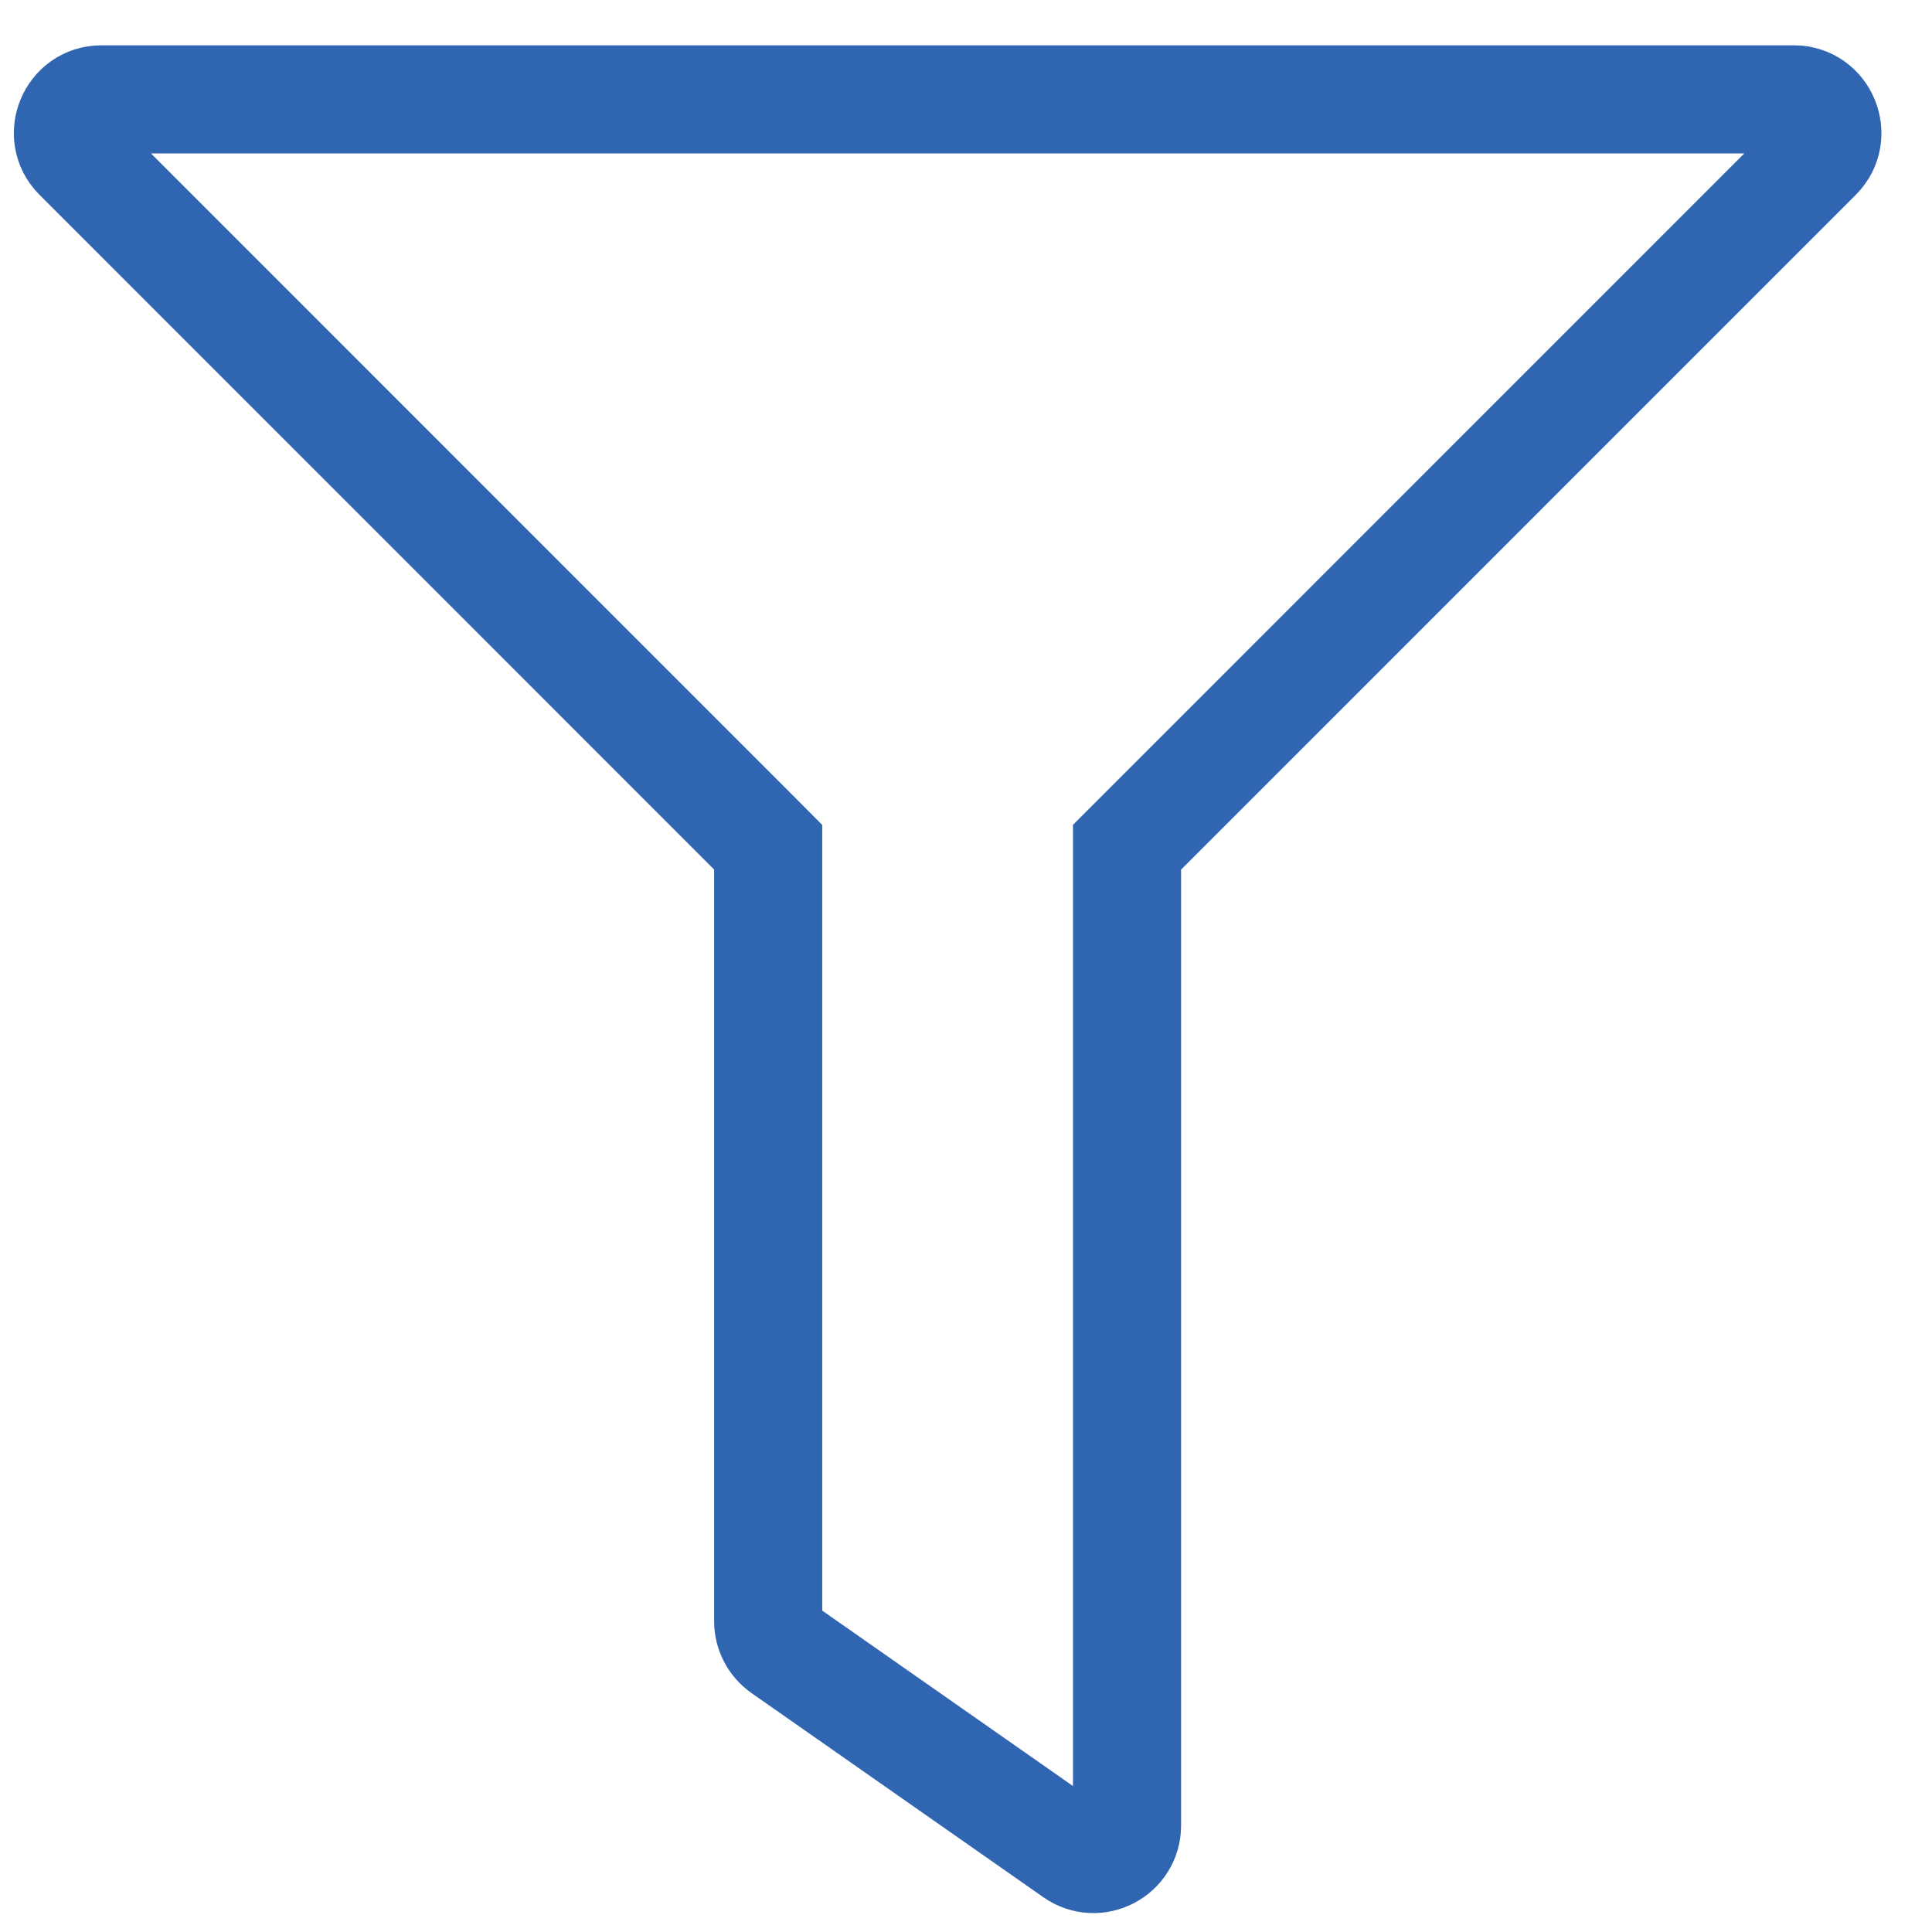 <svg width="23" height="23" viewBox="0 0 23 23" fill="none" xmlns="http://www.w3.org/2000/svg">
<path d="M0.925 1.864L0.925 1.864C0.675 1.614 0.853 1.183 1.207 1.183H21.356C21.709 1.183 21.888 1.614 21.638 1.864L21.638 1.864L13.606 9.897L13.417 10.086V10.352V21.733C13.417 22.053 13.054 22.244 12.79 22.059L12.79 22.059L9.315 19.628C9.315 19.628 9.315 19.628 9.315 19.628C9.209 19.553 9.145 19.431 9.145 19.301V10.352V10.086L8.957 9.897L0.925 1.864Z" stroke="#3066B1" stroke-width="1.287"/>
</svg>
